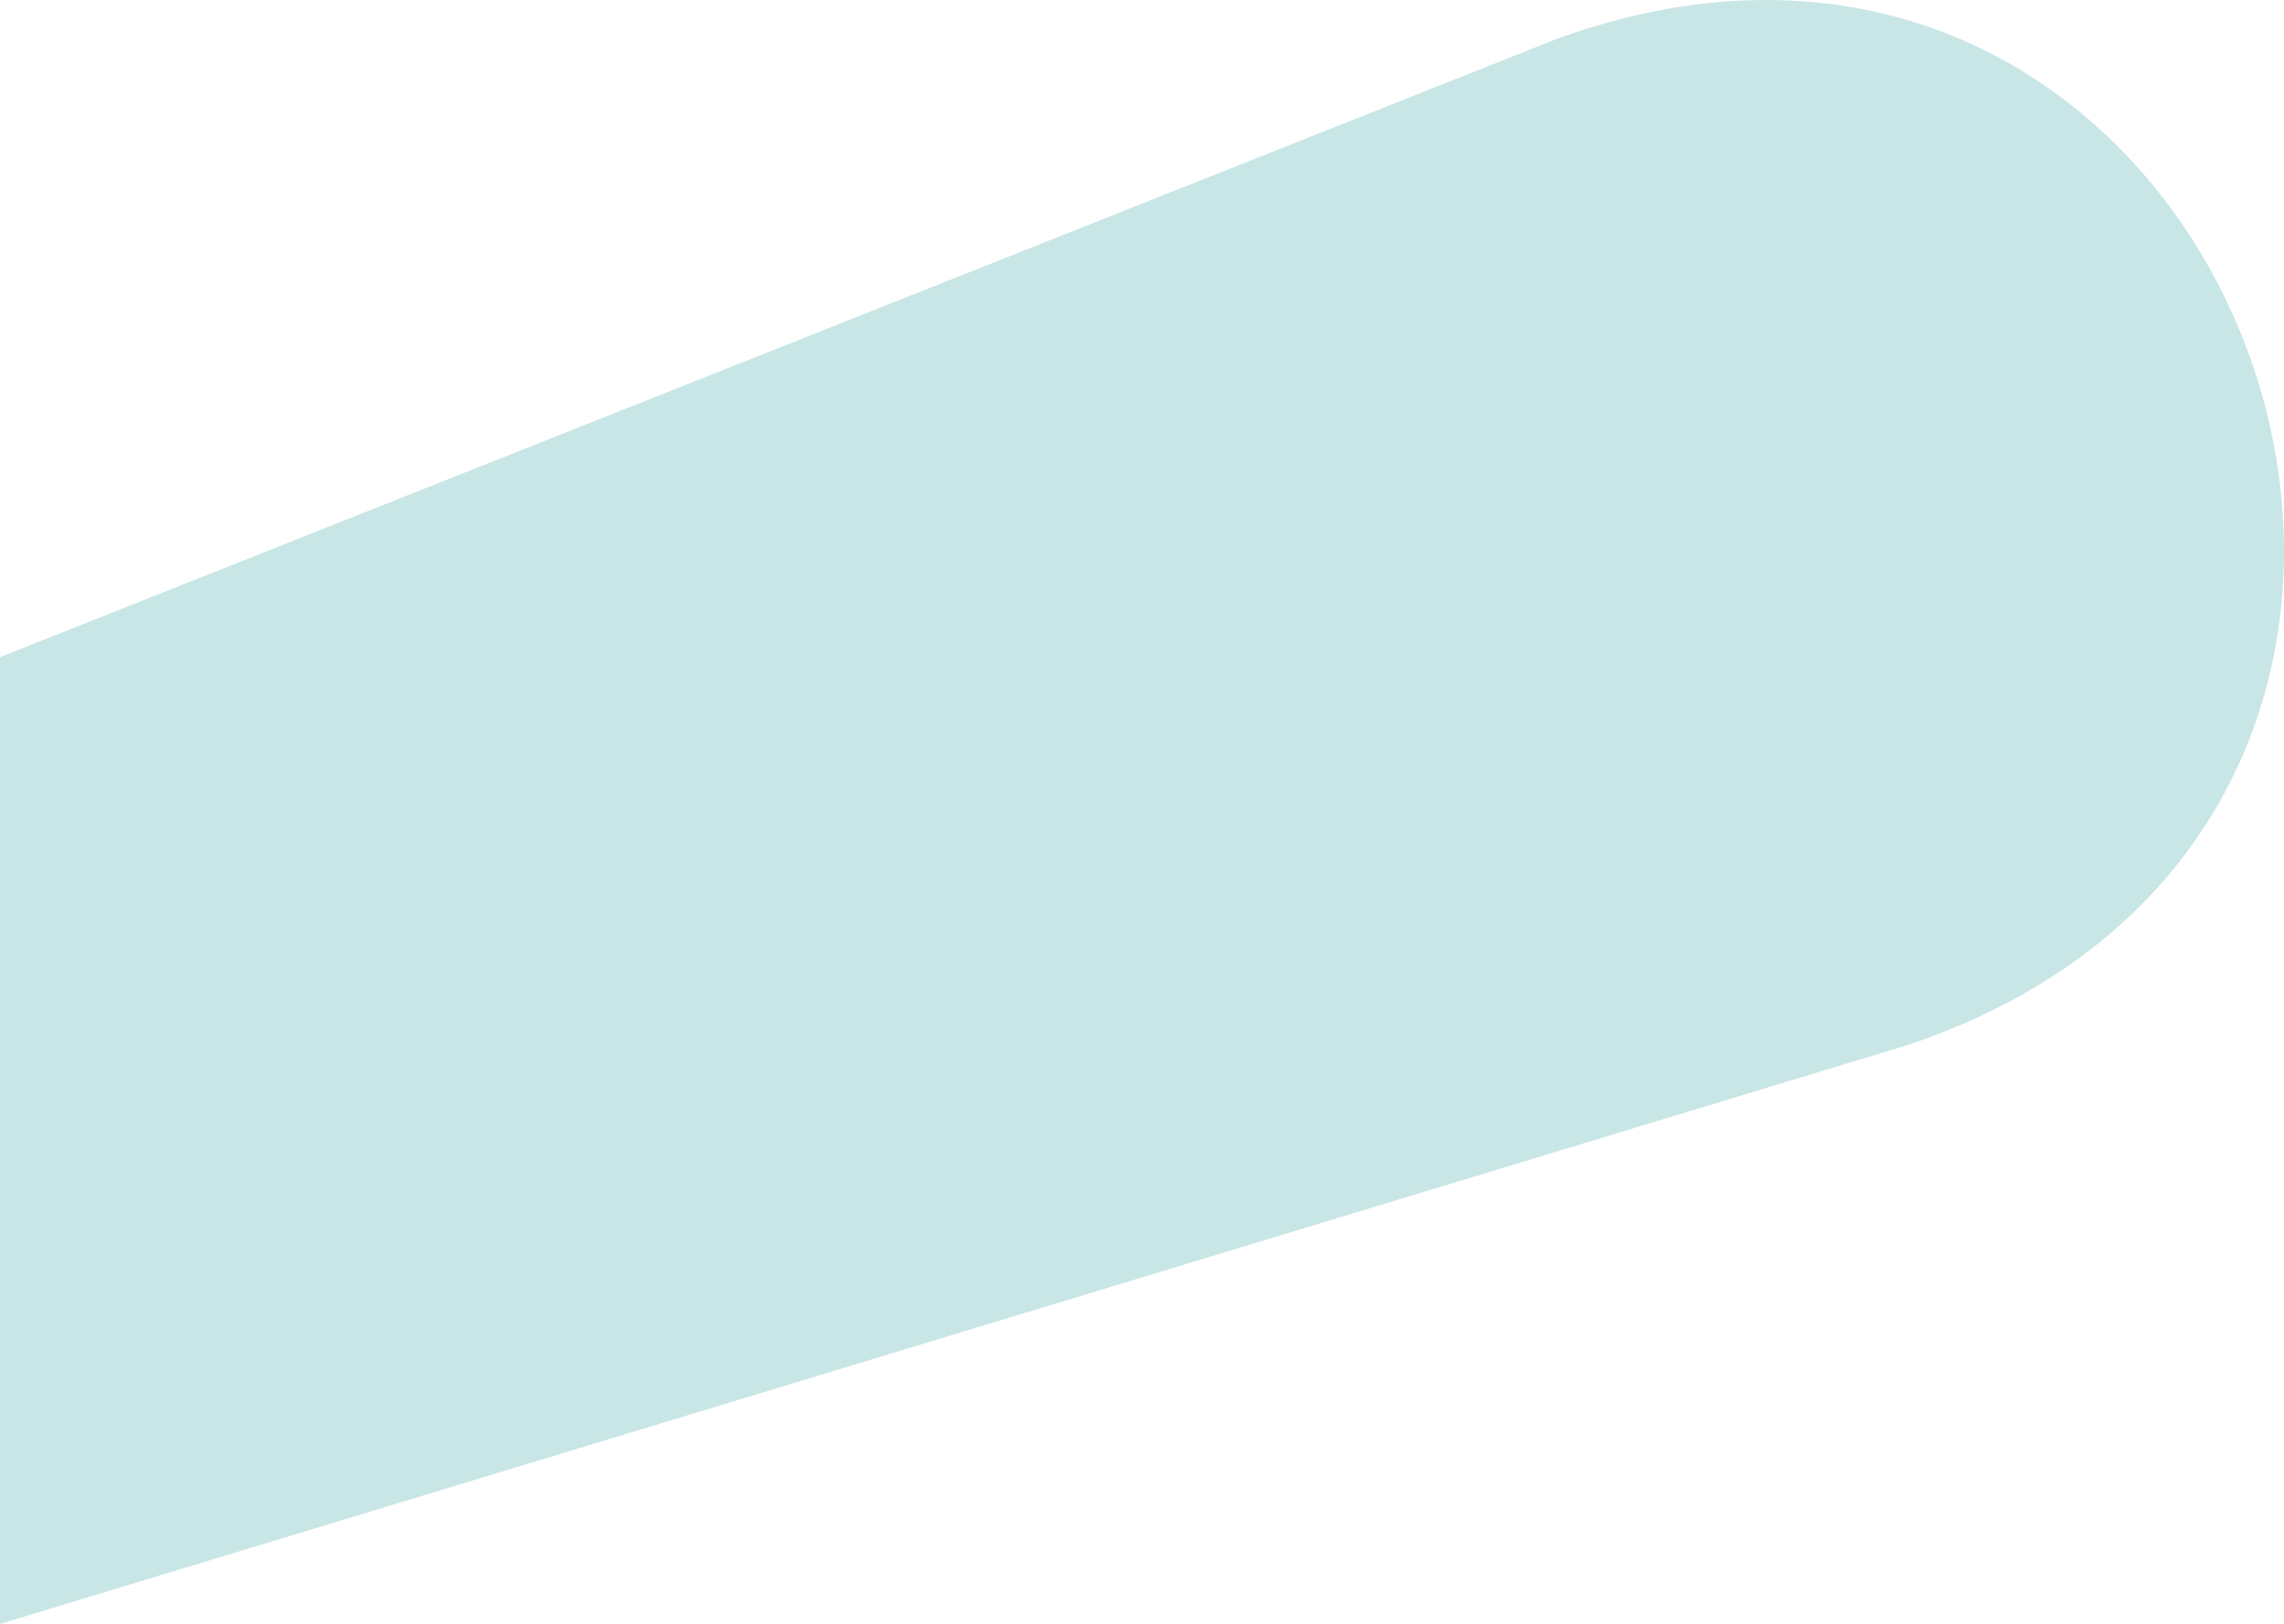<svg id="Vorm_links" data-name="Vorm links" xmlns="http://www.w3.org/2000/svg" width="735.685" height="523.199" viewBox="0 0 735.685 523.199">
  <path id="Intersection_5" data-name="Intersection 5" d="M123.154,107.512,738-79.114V232.353L236.538,431.559c-23.8,8.628-46.351,12.529-67.423,12.525C-5.746,444.051-76.6,175.113,123.154,107.512Z" transform="translate(738 444.084) rotate(180)" fill="rgba(146,207,204,0.5)"/>
</svg>

